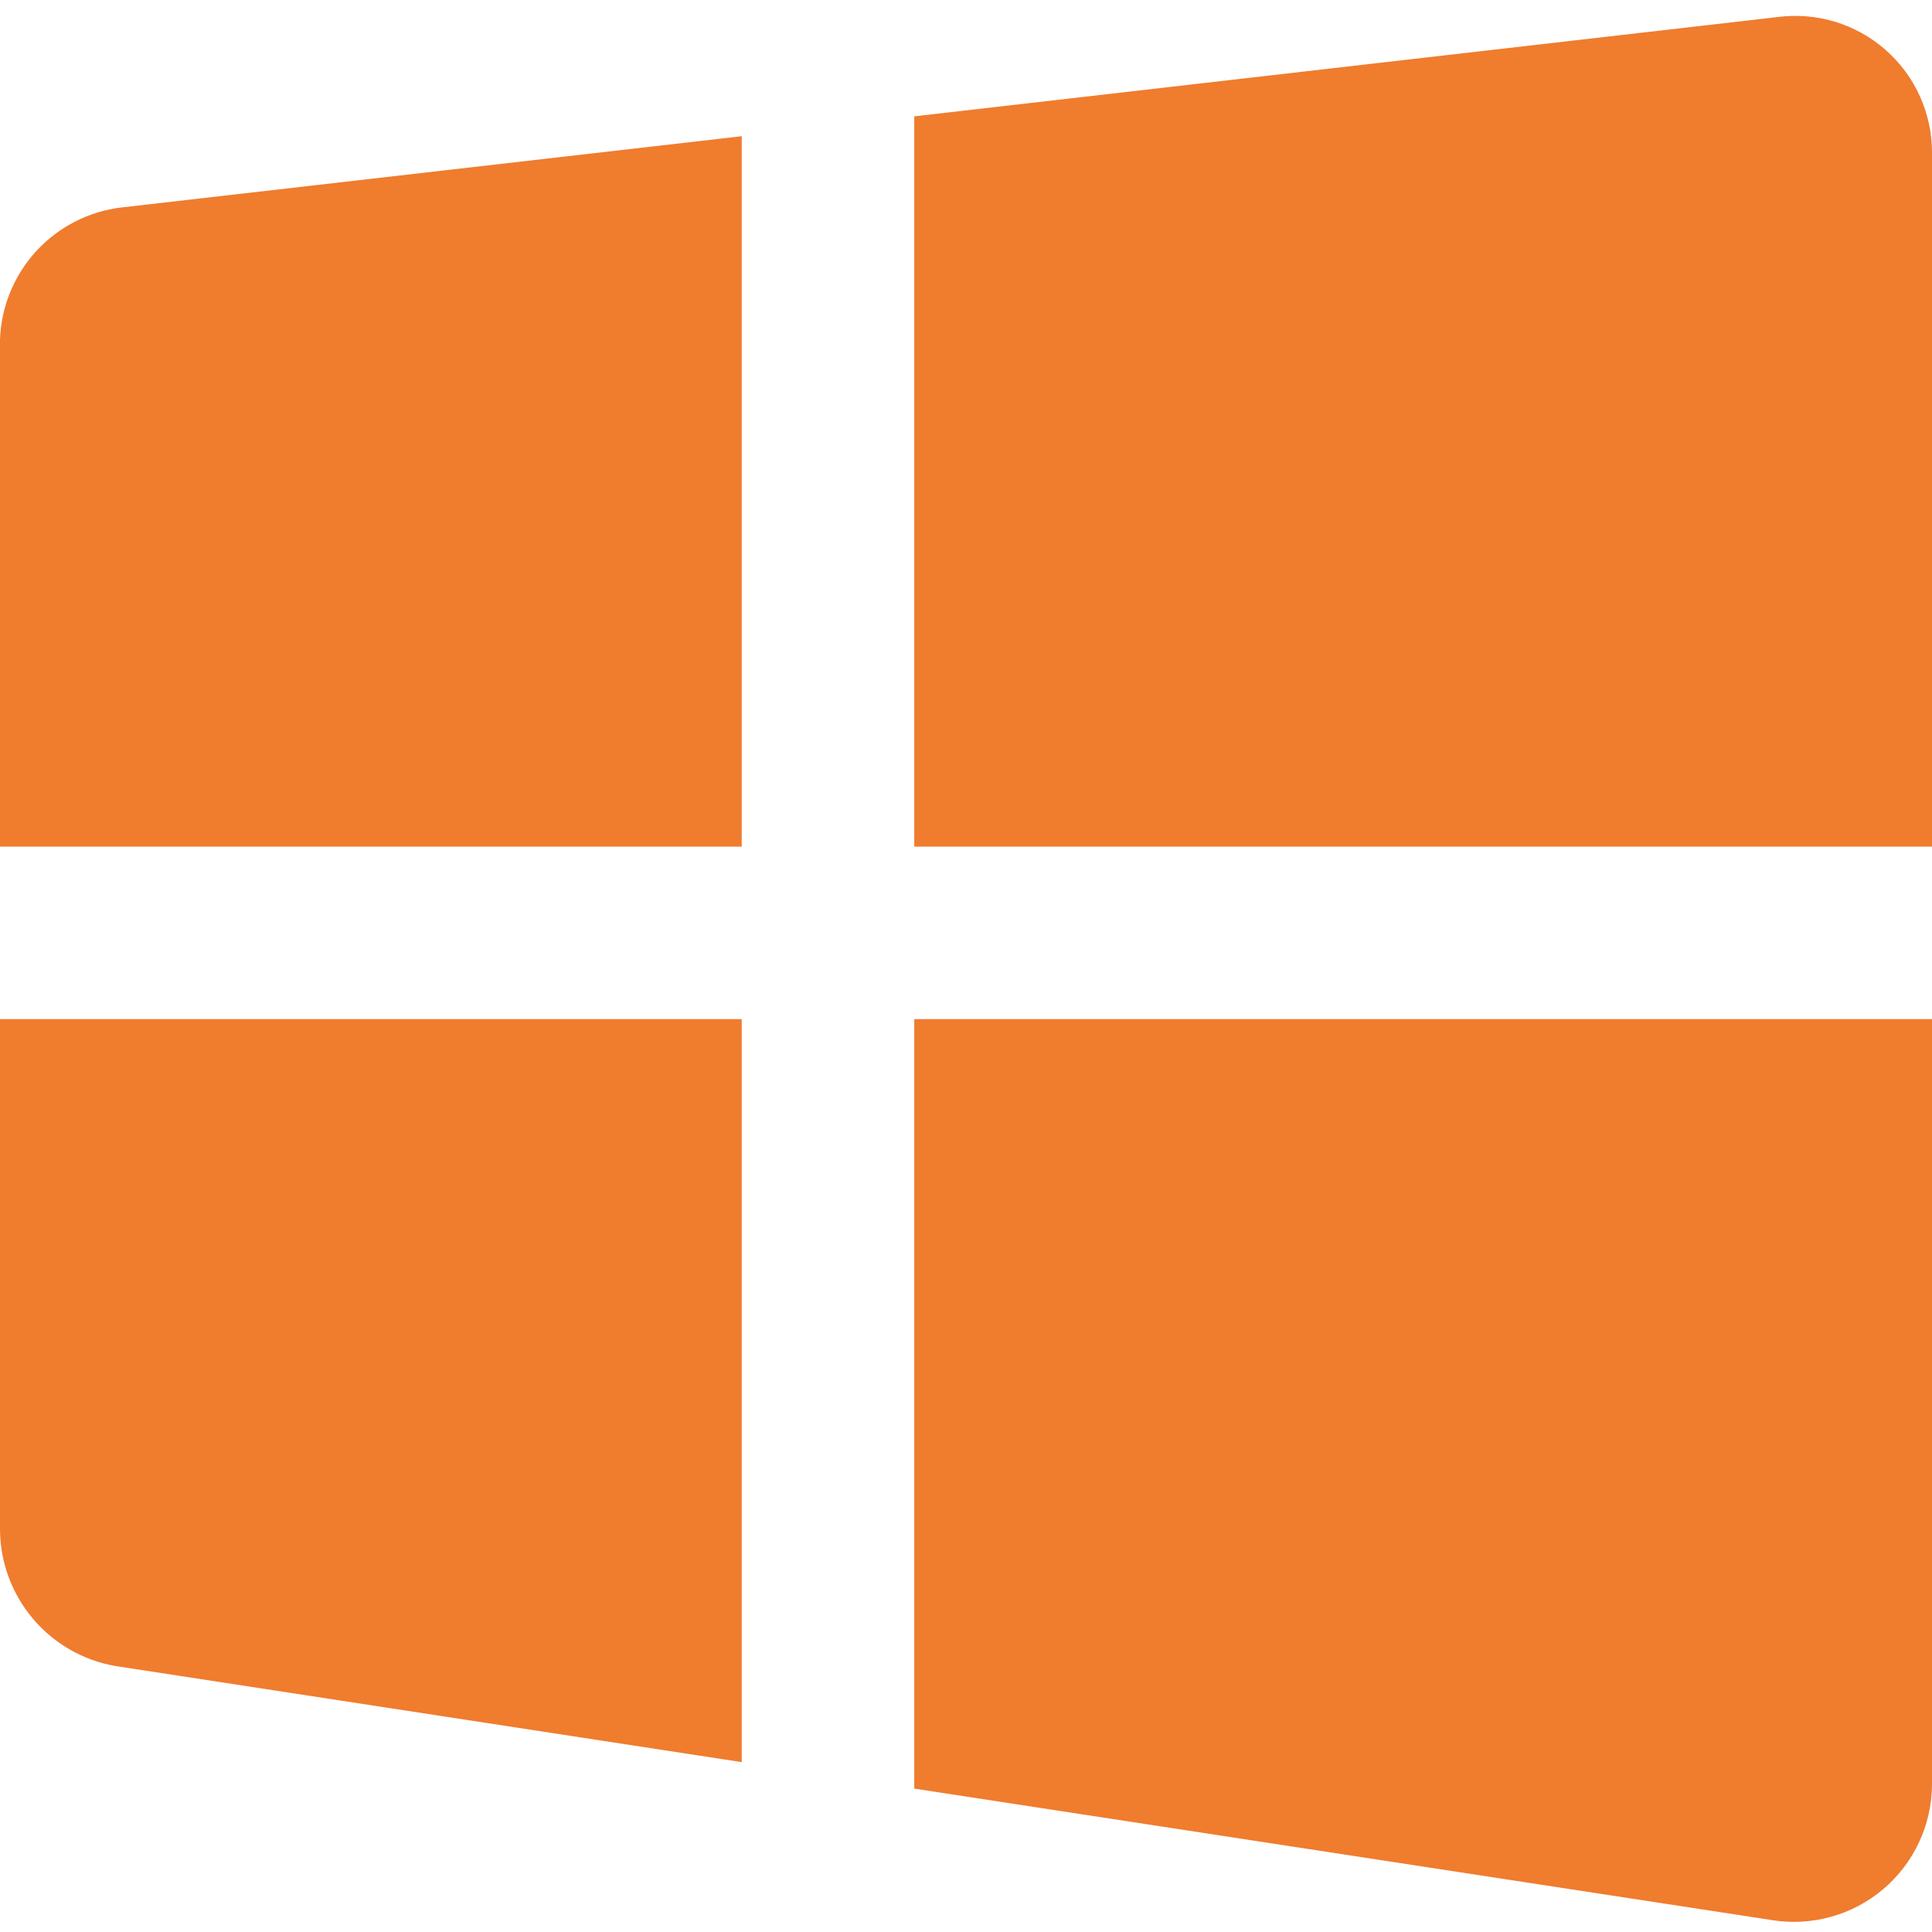 <svg width="64" height="64" viewBox="0 0 64 64" fill="none" xmlns="http://www.w3.org/2000/svg">
<g clip-path="url(#clip0_562_810)">
<path fill-rule="evenodd" clip-rule="evenodd" d="M4.037 6.871L24.571 4.512V28.046H0V11.246C0.039 10.156 0.467 9.116 1.205 8.314C1.944 7.512 2.945 7 4.027 6.871H4.037ZM0 33.76V50.651V50.661C0.004 51.741 0.388 52.785 1.082 53.612C1.777 54.439 2.74 54.996 3.803 55.186L24.571 58.373V33.76H0ZM30.286 33.76V59.25L58.706 63.607C59.357 63.711 60.022 63.673 60.656 63.496C61.291 63.32 61.879 63.008 62.382 62.582C62.885 62.157 63.289 61.628 63.569 61.032C63.848 60.435 63.995 59.785 64 59.127V33.76H30.286ZM64 28.046V5.083C64.005 4.435 63.87 3.793 63.605 3.202C63.34 2.61 62.951 2.082 62.464 1.654C61.977 1.225 61.404 0.907 60.783 0.719C60.163 0.532 59.509 0.48 58.866 0.567L30.286 3.854V28.046H64Z" fill="#F07C2E"/>
</g>
<defs>
<clipPath id="clip0_562_810">
<rect width="64" height="64" fill="white"/>
</clipPath>
</defs>
</svg>
